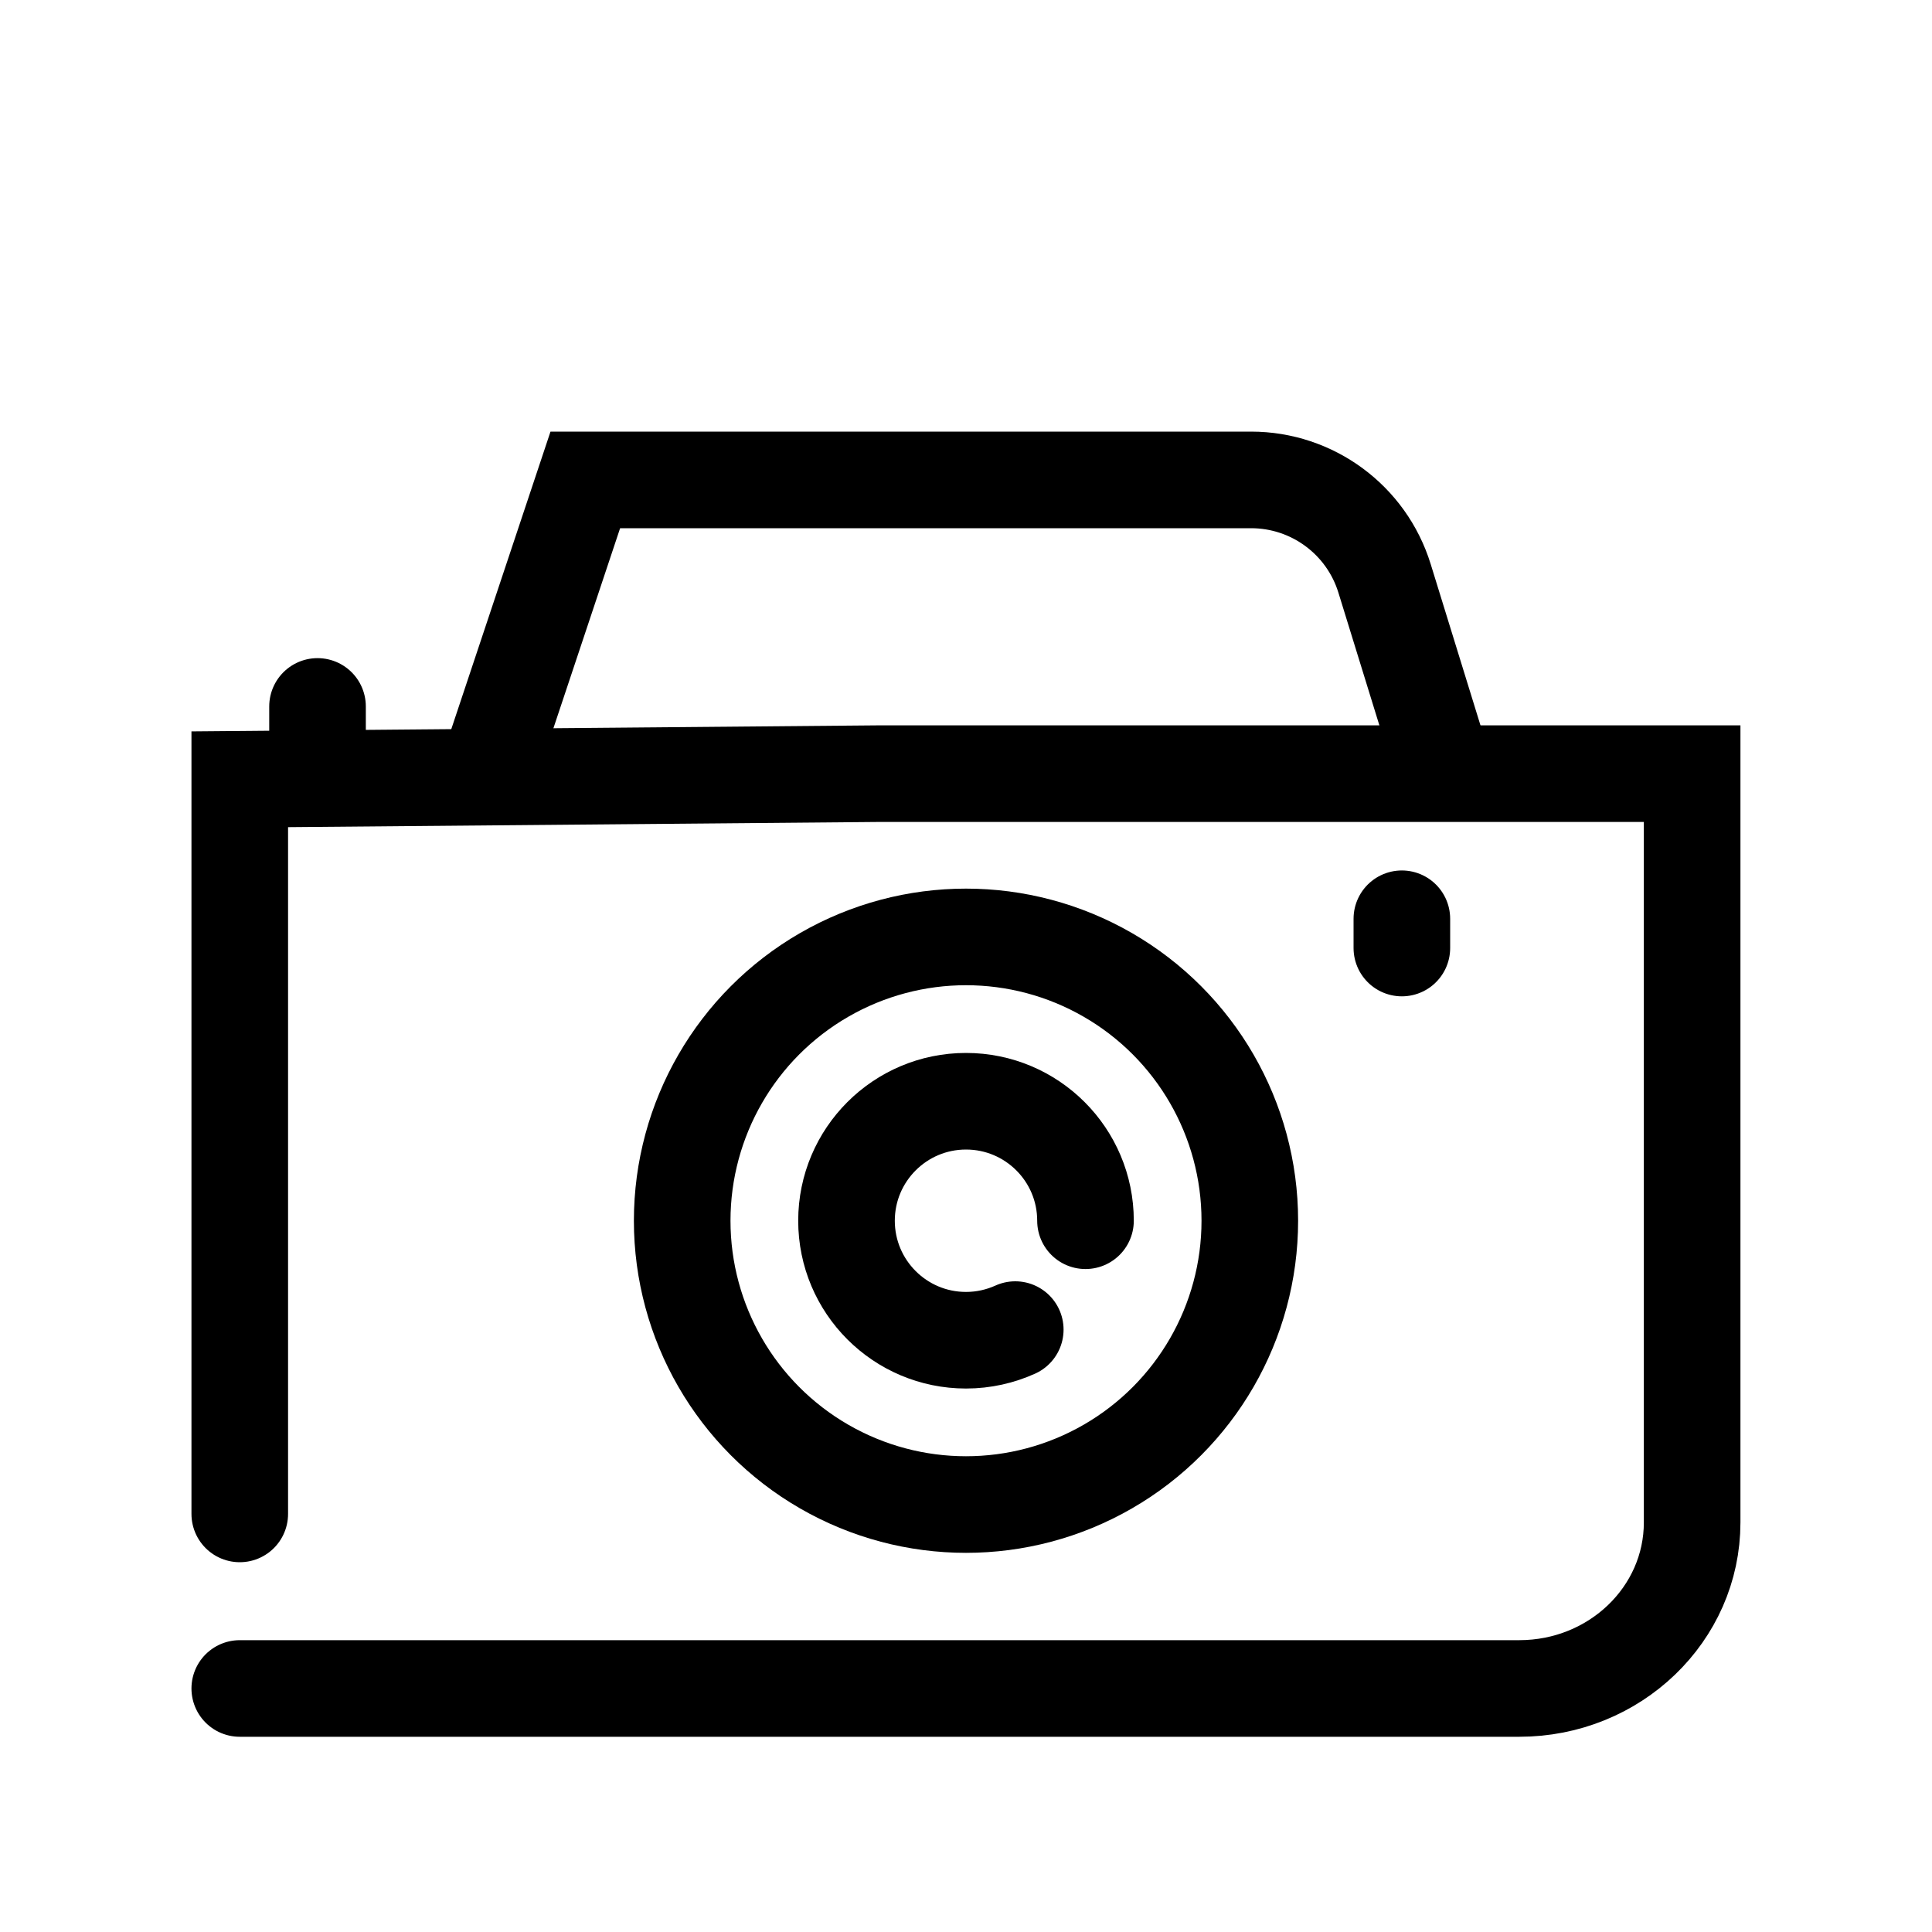 <?xml version="1.0" encoding="UTF-8"?> <svg xmlns="http://www.w3.org/2000/svg" id="Layer_1" data-name="Layer 1" viewBox="0 0 200 200"> <defs> <style> .cls-1, .cls-2 { fill: none; stroke: #000; stroke-miterlimit: 10; stroke-width: 10px; } .cls-2 { stroke-linecap: round; } </style> </defs> <g id="_3" data-name="3"> <path class="cls-1" d="m50.45,80.09l10.14-30.41h68.92c6.34,0,11.95,4.13,13.82,10.2l6.24,20.21"></path> <circle class="cls-1" cx="100" cy="126.37" r="29.38"></circle> <line class="cls-2" x1="145.12" y1="98.14" x2="145.12" y2="95.11"></line> <line class="cls-2" x1="32.87" y1="76.17" x2="32.87" y2="73.13"></line> <path class="cls-2" d="m105.1,137.64c-1.55.7-3.28,1.1-5.1,1.1-6.83,0-12.37-5.54-12.37-12.37s5.54-12.37,12.37-12.37,12.37,5.54,12.37,12.37"></path> <path class="cls-2" d="m24.82,174.79h132.45c9.89,0,17.9-7.69,17.9-17.19v-77.51h-84.41l-65.94.58v76.05"></path> </g> </svg> 